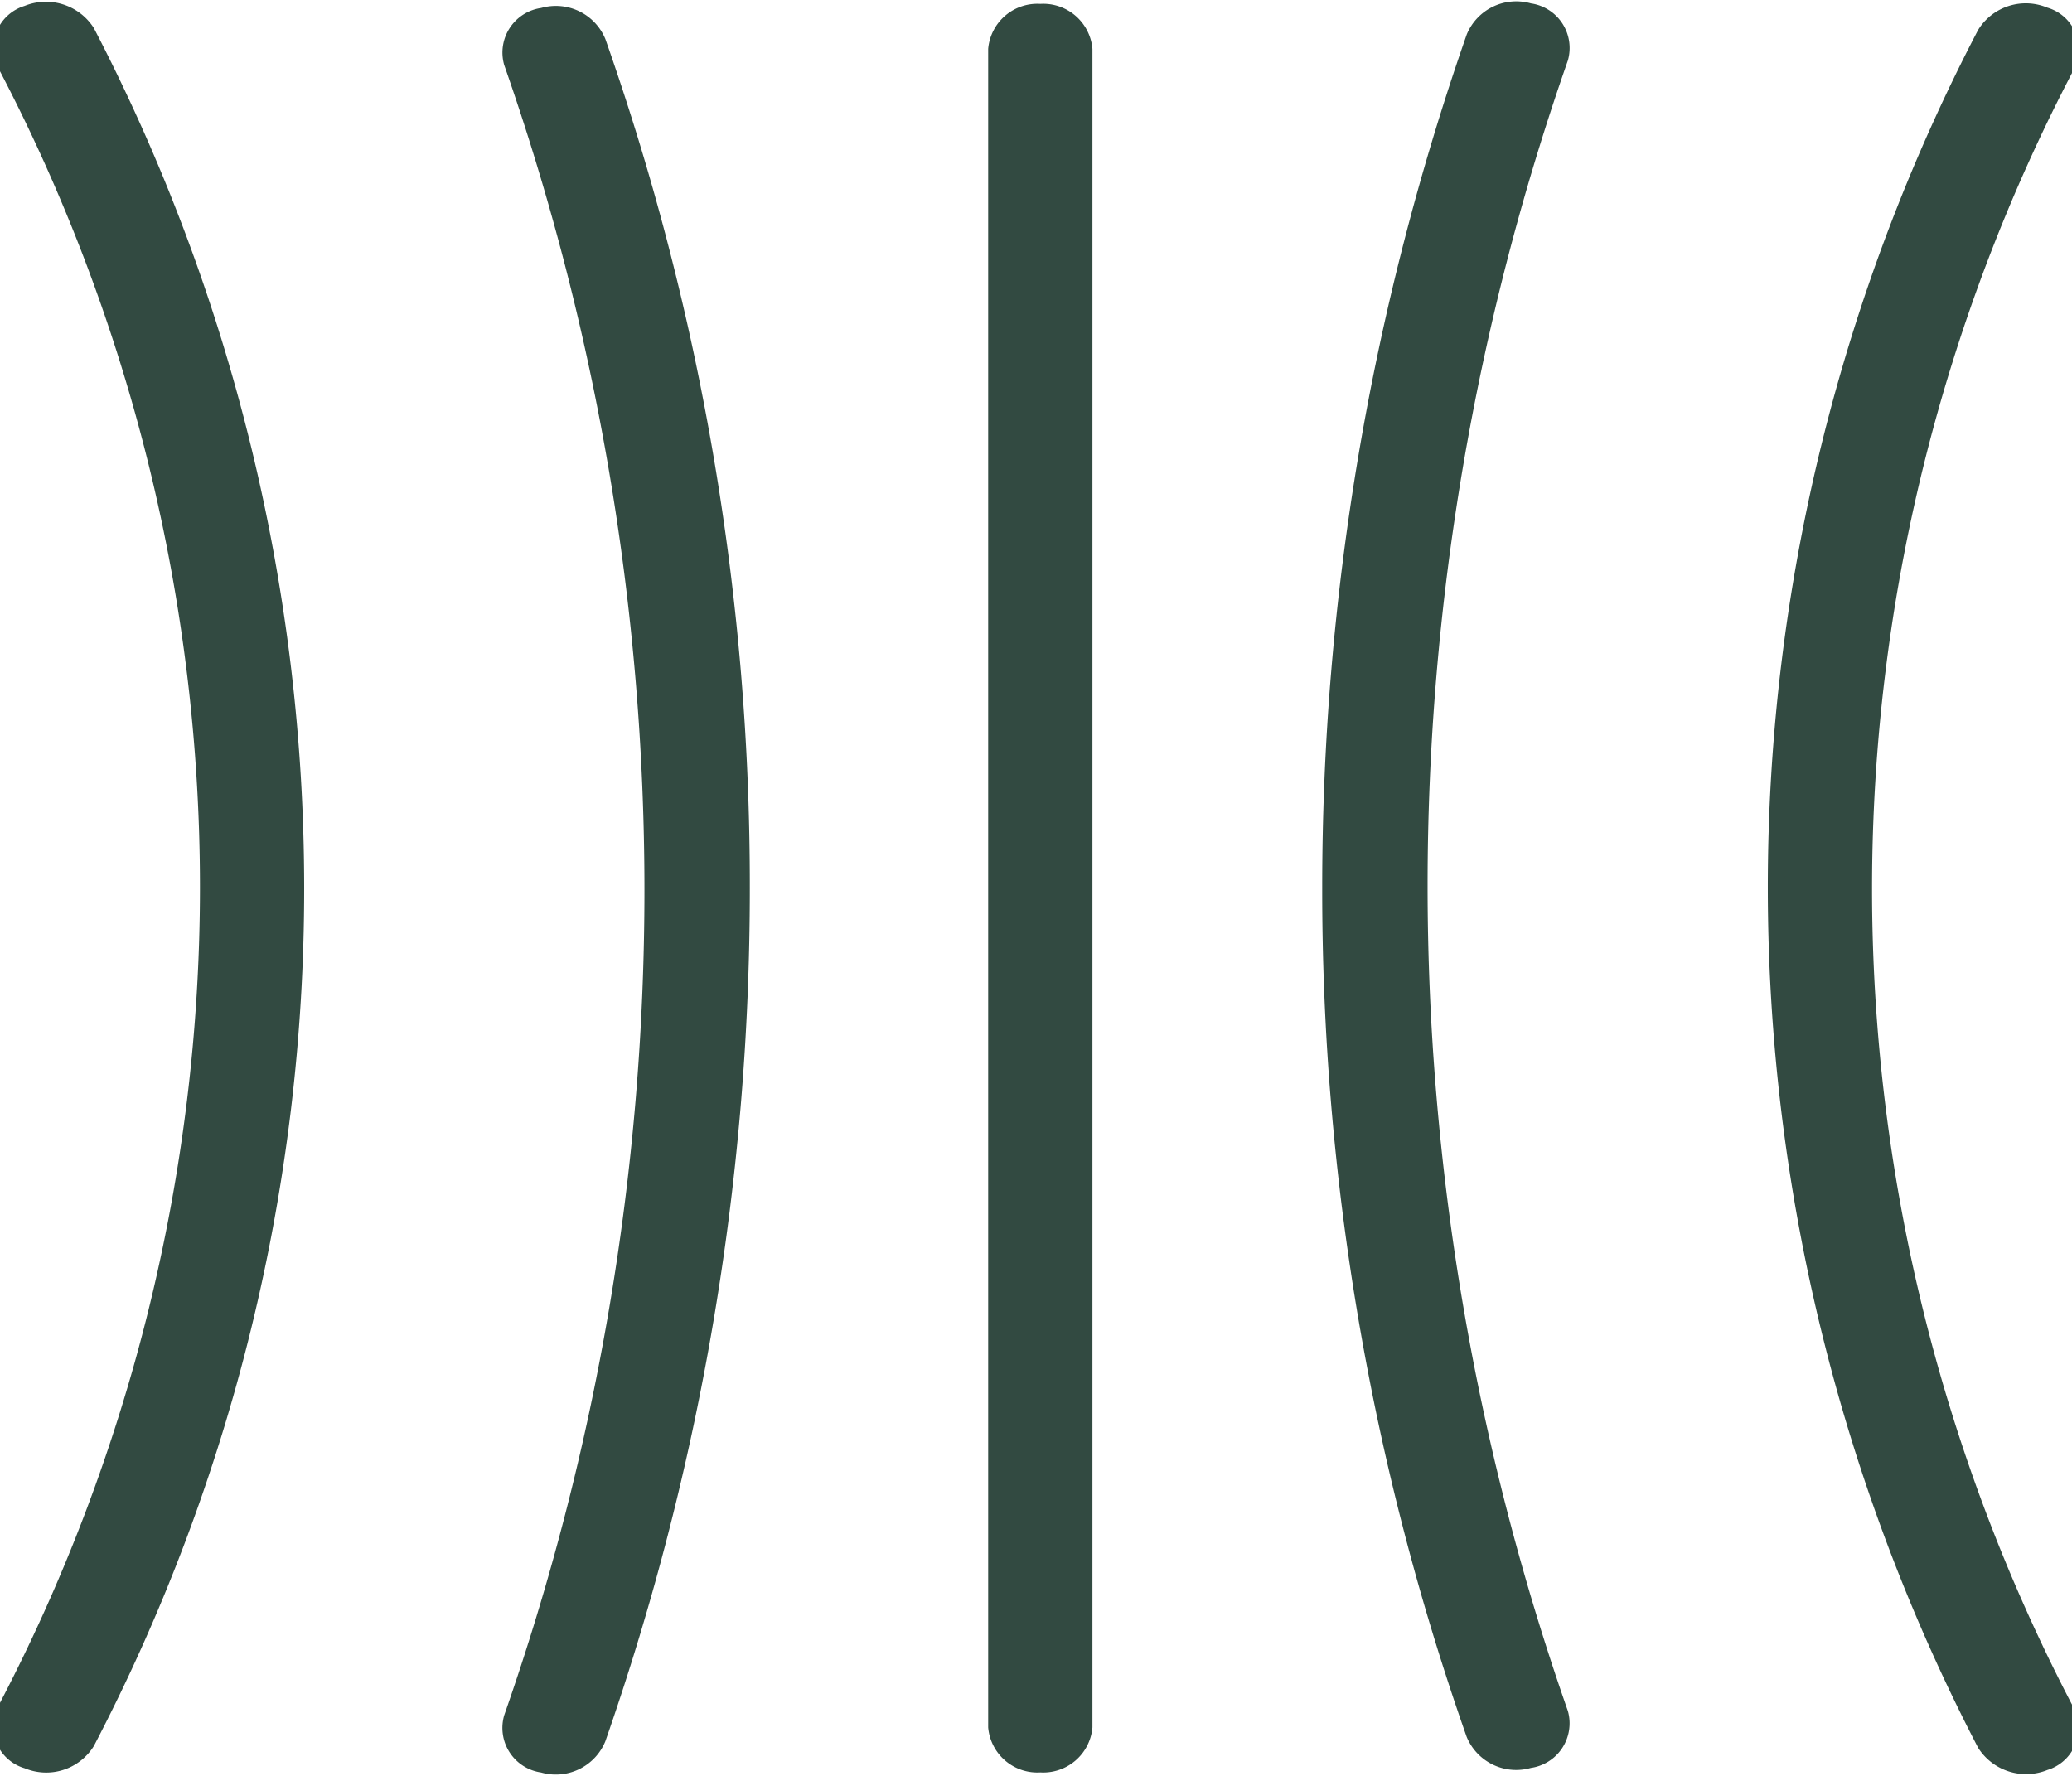 <?xml version="1.0" encoding="UTF-8"?>
<svg preserveAspectRatio="xMidYMid slice" xmlns="http://www.w3.org/2000/svg" width="70px" height="60px" viewBox="0 0 61.281 52.156">
  <g id="Group_2045" data-name="Group 2045" transform="translate(-464.311 -6400.662)">
    <path id="Path_1053" data-name="Path 1053" d="M25.759,6.774A75.7,75.7,0,0,1,.8,2.547,1.323,1.323,0,0,1,.042.946,1.073,1.073,0,0,1,1.4.049a73.6,73.6,0,0,0,48.62,0,1.073,1.073,0,0,1,1.354.9,1.323,1.323,0,0,1-.758,1.6A74.608,74.608,0,0,1,25.759,6.774Z" transform="translate(479.523 6452.515) rotate(-90)" fill="#324a41" stroke="#324a41" stroke-width="0.5"></path>
    <path id="Path_1054" data-name="Path 1054" d="M25.722,8.643A54.167,54.167,0,0,1,.648,2.5,1.394,1.394,0,0,1,.106.766,1.029,1.029,0,0,1,1.568.126a52.064,52.064,0,0,0,48.362,0,1.042,1.042,0,0,1,1.462.64A1.419,1.419,0,0,1,50.851,2.5,54.546,54.546,0,0,1,25.722,8.643Z" transform="translate(464.567 6452.463) rotate(-90)" fill="#324a41" stroke="#324a41" stroke-width="0.5"></path>
    <path id="Path_1053-2" data-name="Path 1053" d="M25.759,6.774A75.7,75.7,0,0,1,.8,2.547,1.323,1.323,0,0,1,.042.946,1.073,1.073,0,0,1,1.4.049a73.6,73.6,0,0,0,48.62,0,1.073,1.073,0,0,1,1.354.9,1.323,1.323,0,0,1-.758,1.6A74.608,74.608,0,0,1,25.759,6.774Z" transform="translate(510.381 6400.965) rotate(90)" fill="#324a41" stroke="#324a41" stroke-width="0.5"></path>
    <path id="Path_1054-2" data-name="Path 1054" d="M25.722,8.643A54.167,54.167,0,0,1,.648,2.5,1.394,1.394,0,0,1,.106.766,1.029,1.029,0,0,1,1.568.126a52.064,52.064,0,0,0,48.362,0,1.042,1.042,0,0,1,1.462.64A1.419,1.419,0,0,1,50.851,2.5,54.546,54.546,0,0,1,25.722,8.643Z" transform="translate(525.336 6401.017) rotate(90)" fill="#324a41" stroke="#324a41" stroke-width="0.5"></path>
    <path id="Path_1056" data-name="Path 1056" d="M50.357,2.562H1.083A1.2,1.2,0,0,1,0,1.281,1.2,1.2,0,0,1,1.083,0H50.357A1.2,1.2,0,0,1,51.44,1.281,1.2,1.2,0,0,1,50.357,2.562Z" transform="translate(493.797 6452.466) rotate(-90)" fill="#324a41" stroke="#324a41" stroke-width="0.5"></path>
  </g>
</svg>
